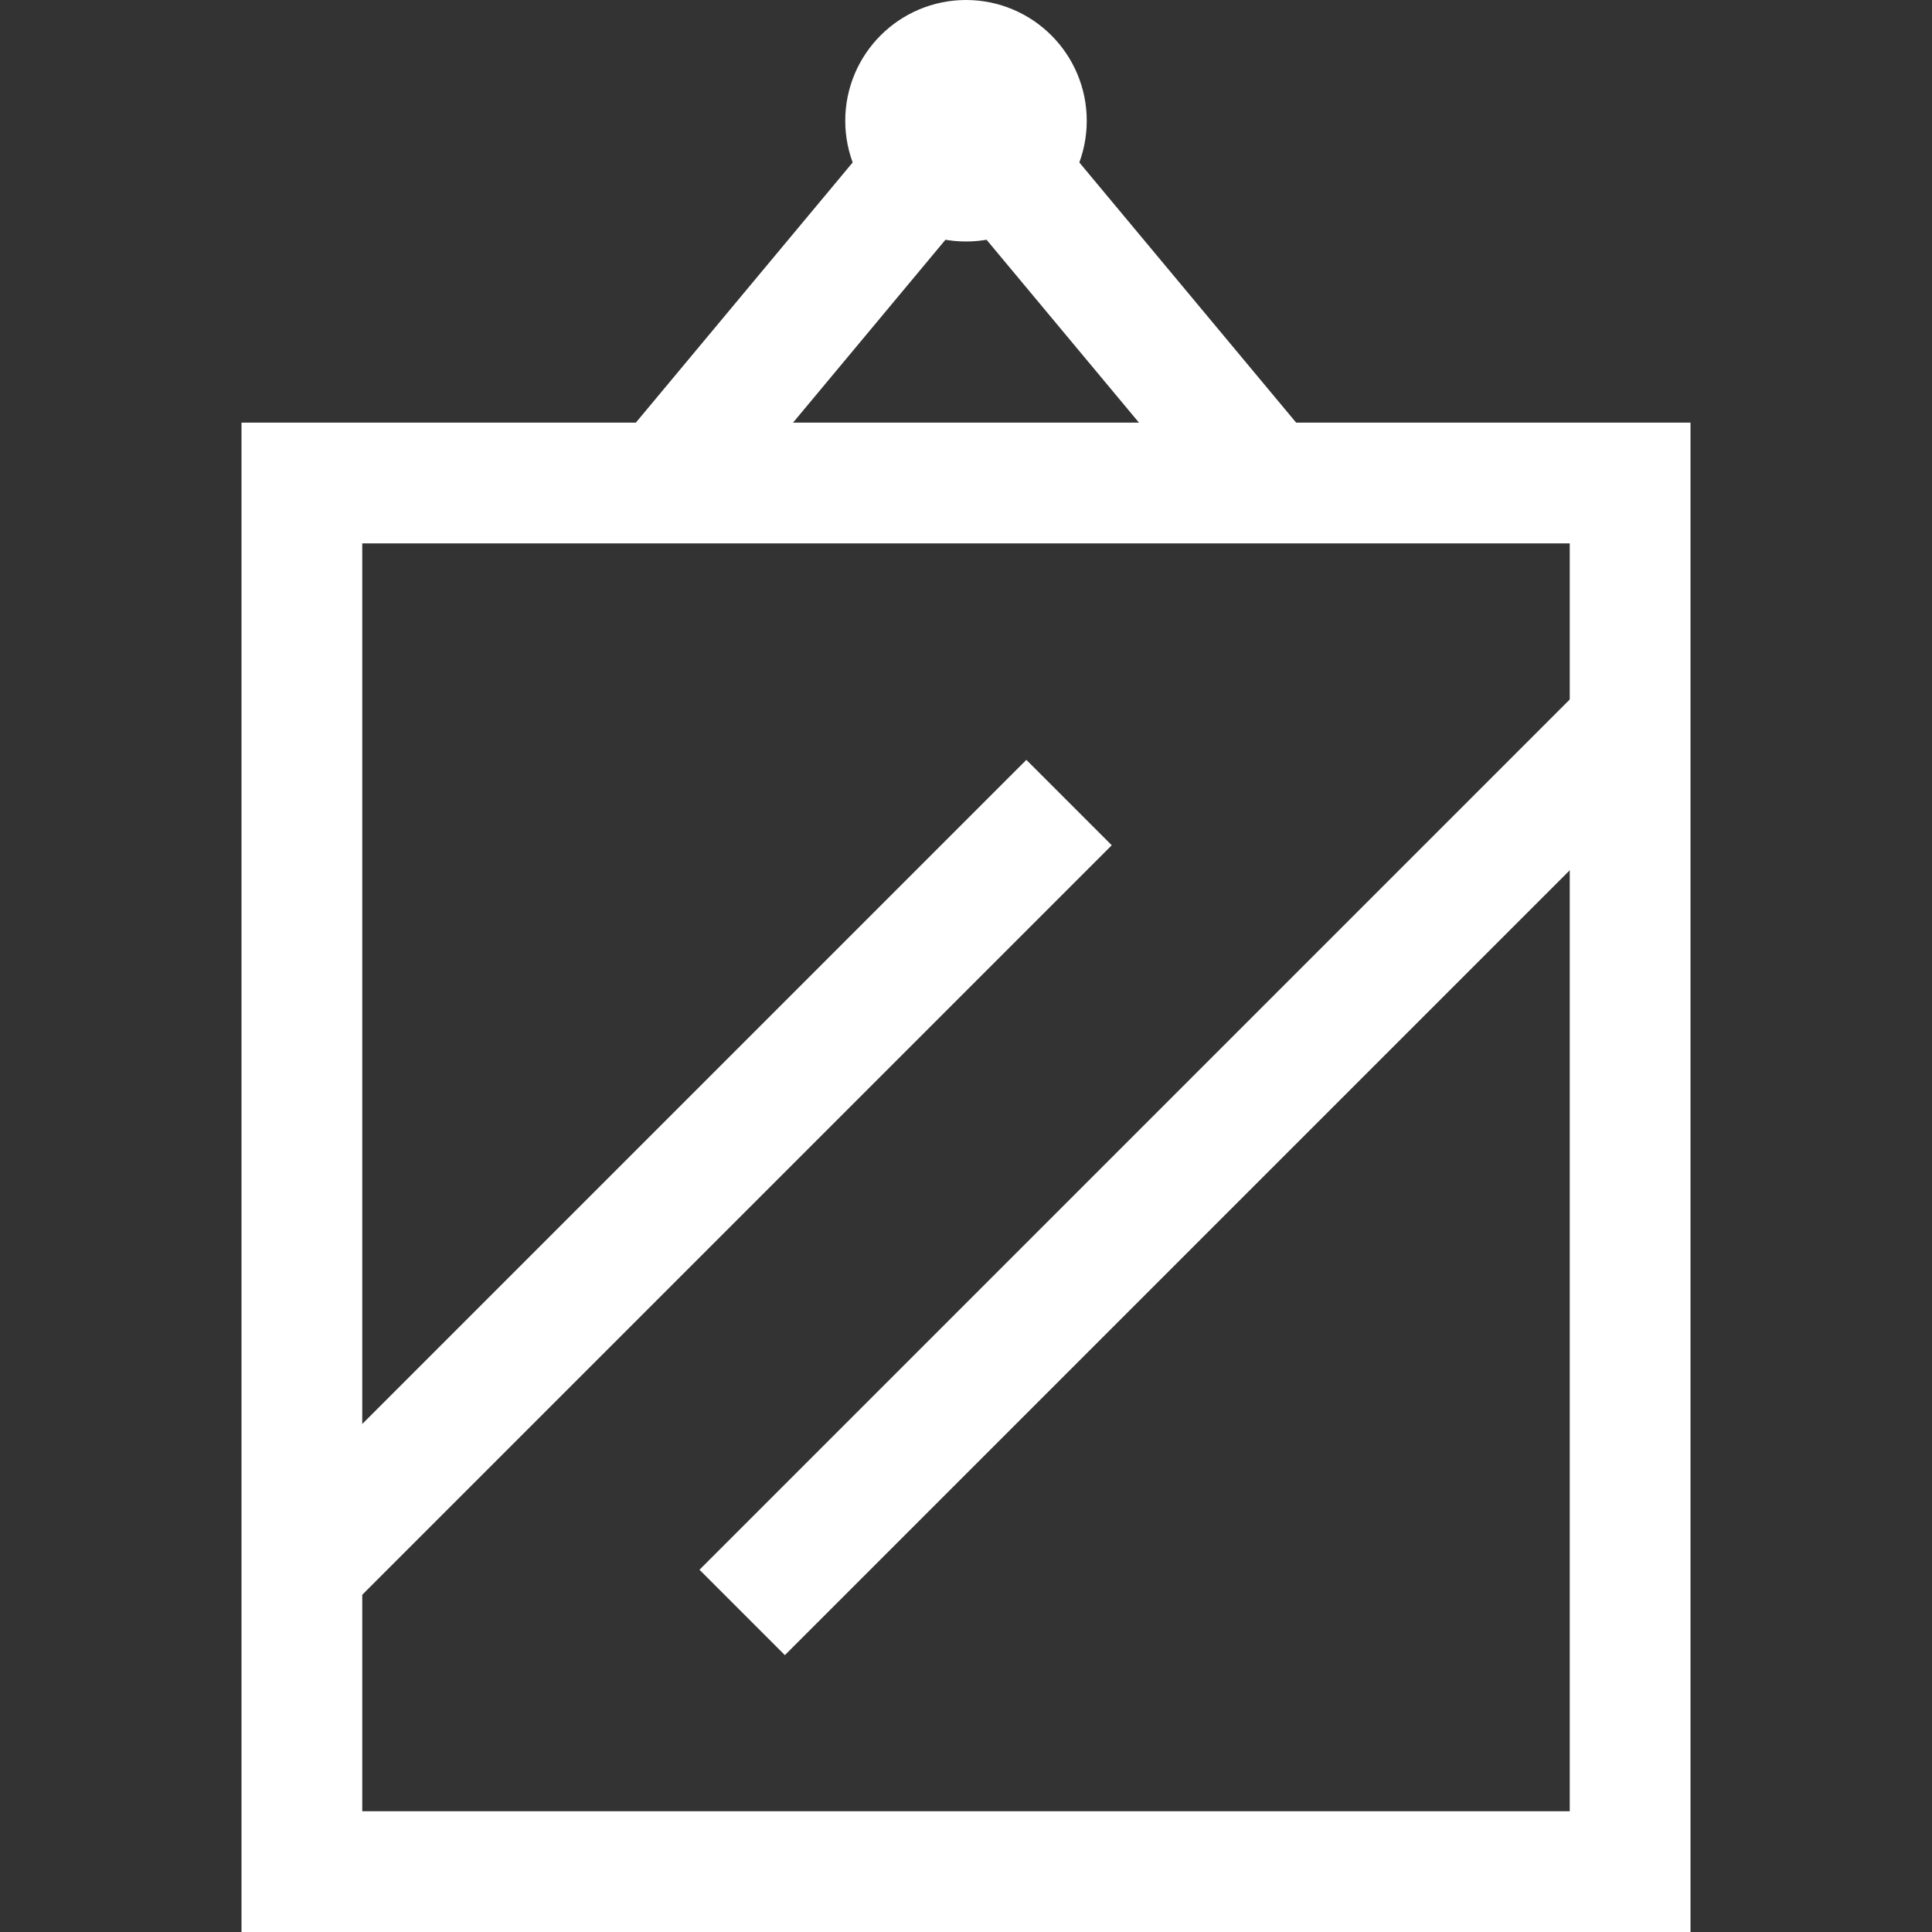 <svg width="32" height="32" viewBox="0 0 32 32" fill="none" xmlns="http://www.w3.org/2000/svg">
<rect x="0" y="0" width="32" height="32" fill="#333333" stroke="none"/>
<path d="M17 14L5 26L6.364 24.636" stroke="white" stroke-width="2" stroke-miterlimit="10" stroke-linecap="square"/>
<path d="M13 26L27 12L26 13" stroke="white" stroke-width="2" stroke-miterlimit="10" stroke-linecap="square"/>
<path d="M27 8H5V31H27V8Z" stroke="white" stroke-width="2" stroke-miterlimit="10"/>
<path d="M11 8L15.363 2.765" stroke="white" stroke-width="2" stroke-miterlimit="10"/>
<path d="M21 8L16.637 2.765" stroke="white" stroke-width="2" stroke-miterlimit="10"/>
<path d="M16 3C16.552 3 17 2.552 17 2C17 1.448 16.552 1 16 1C15.448 1 15 1.448 15 2C15 2.552 15.448 3 16 3Z" stroke="white" stroke-width="2" stroke-miterlimit="10"/>
</svg>
